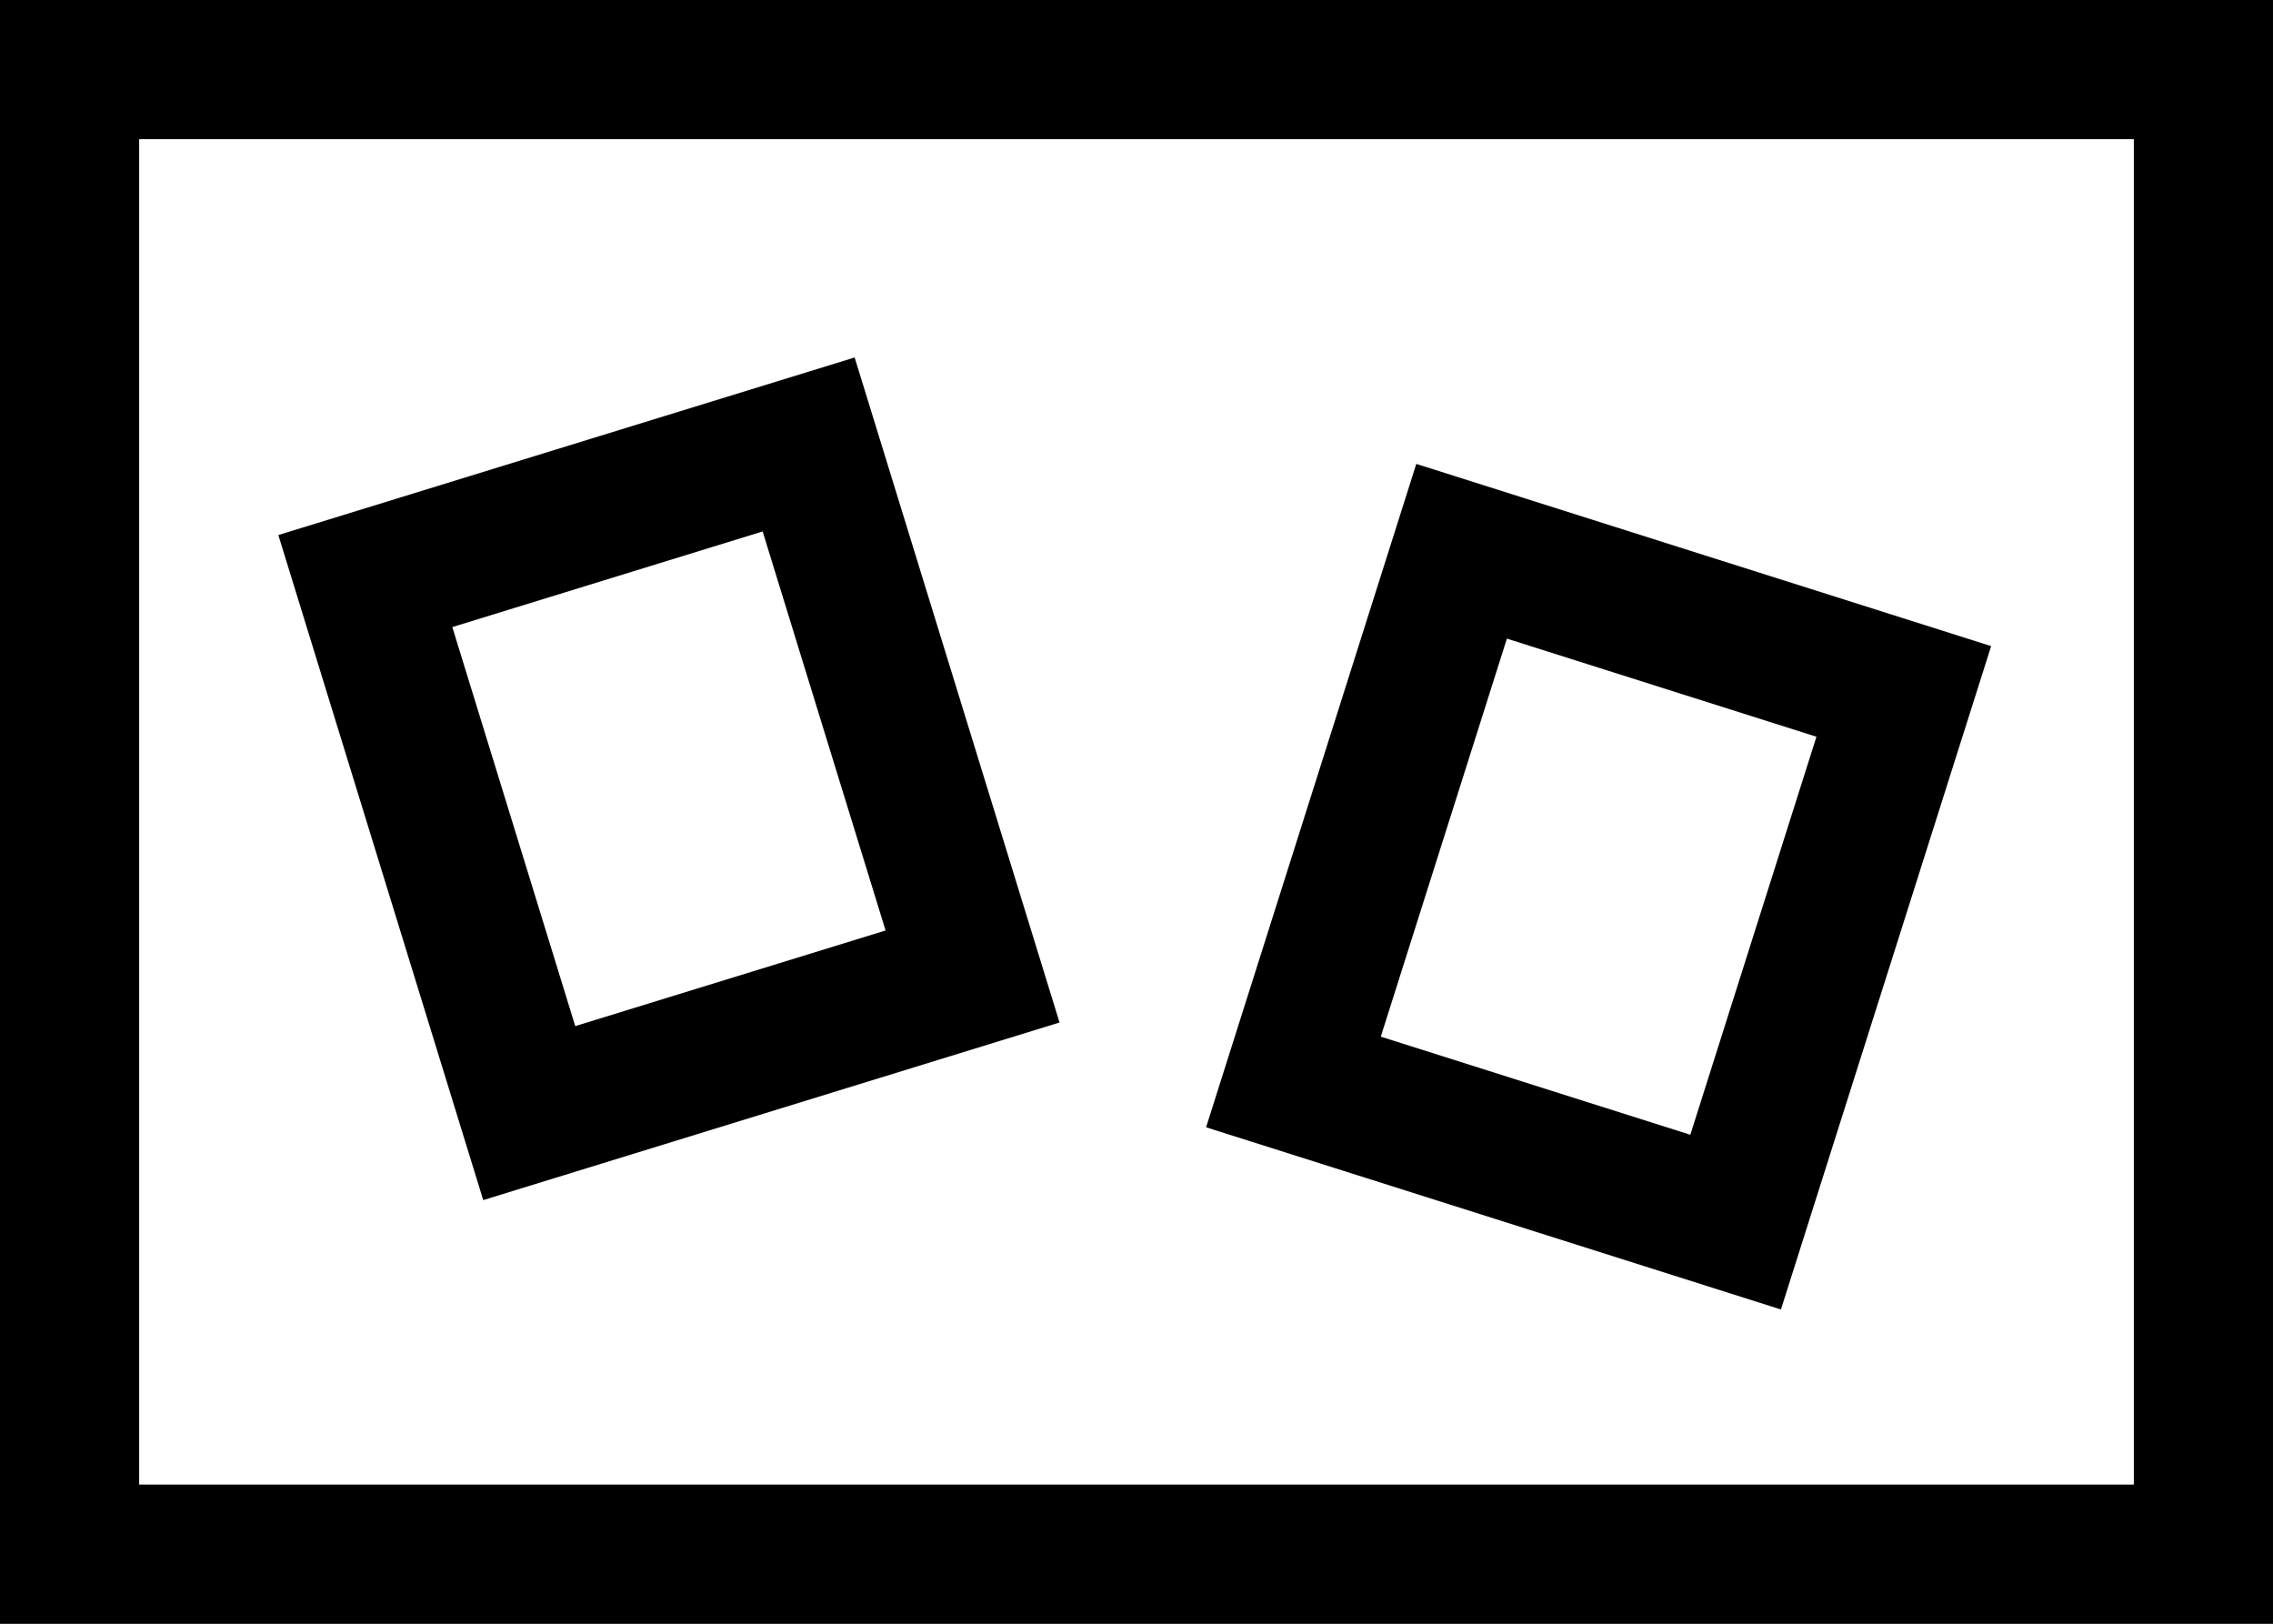 <svg width="49" height="35" viewBox="0 0 49 35" fill="none" xmlns="http://www.w3.org/2000/svg">
<rect x="0" y="0" width="49" height="35" fill="#808080" stroke="none"/>
<rect x="1.5" y="1.5" width="46" height="32" fill="white" stroke="black" stroke-width="3"/>
<rect x="27.883" y="23.322" width="12" height="10" transform="rotate(-72.416 27.883 23.322)" fill="white" stroke="black" stroke-width="3"/>
<rect x="11.409" y="23.993" width="12" height="10" transform="rotate(-107.125 11.409 23.993)" fill="white" stroke="black" stroke-width="3"/>
</svg>
